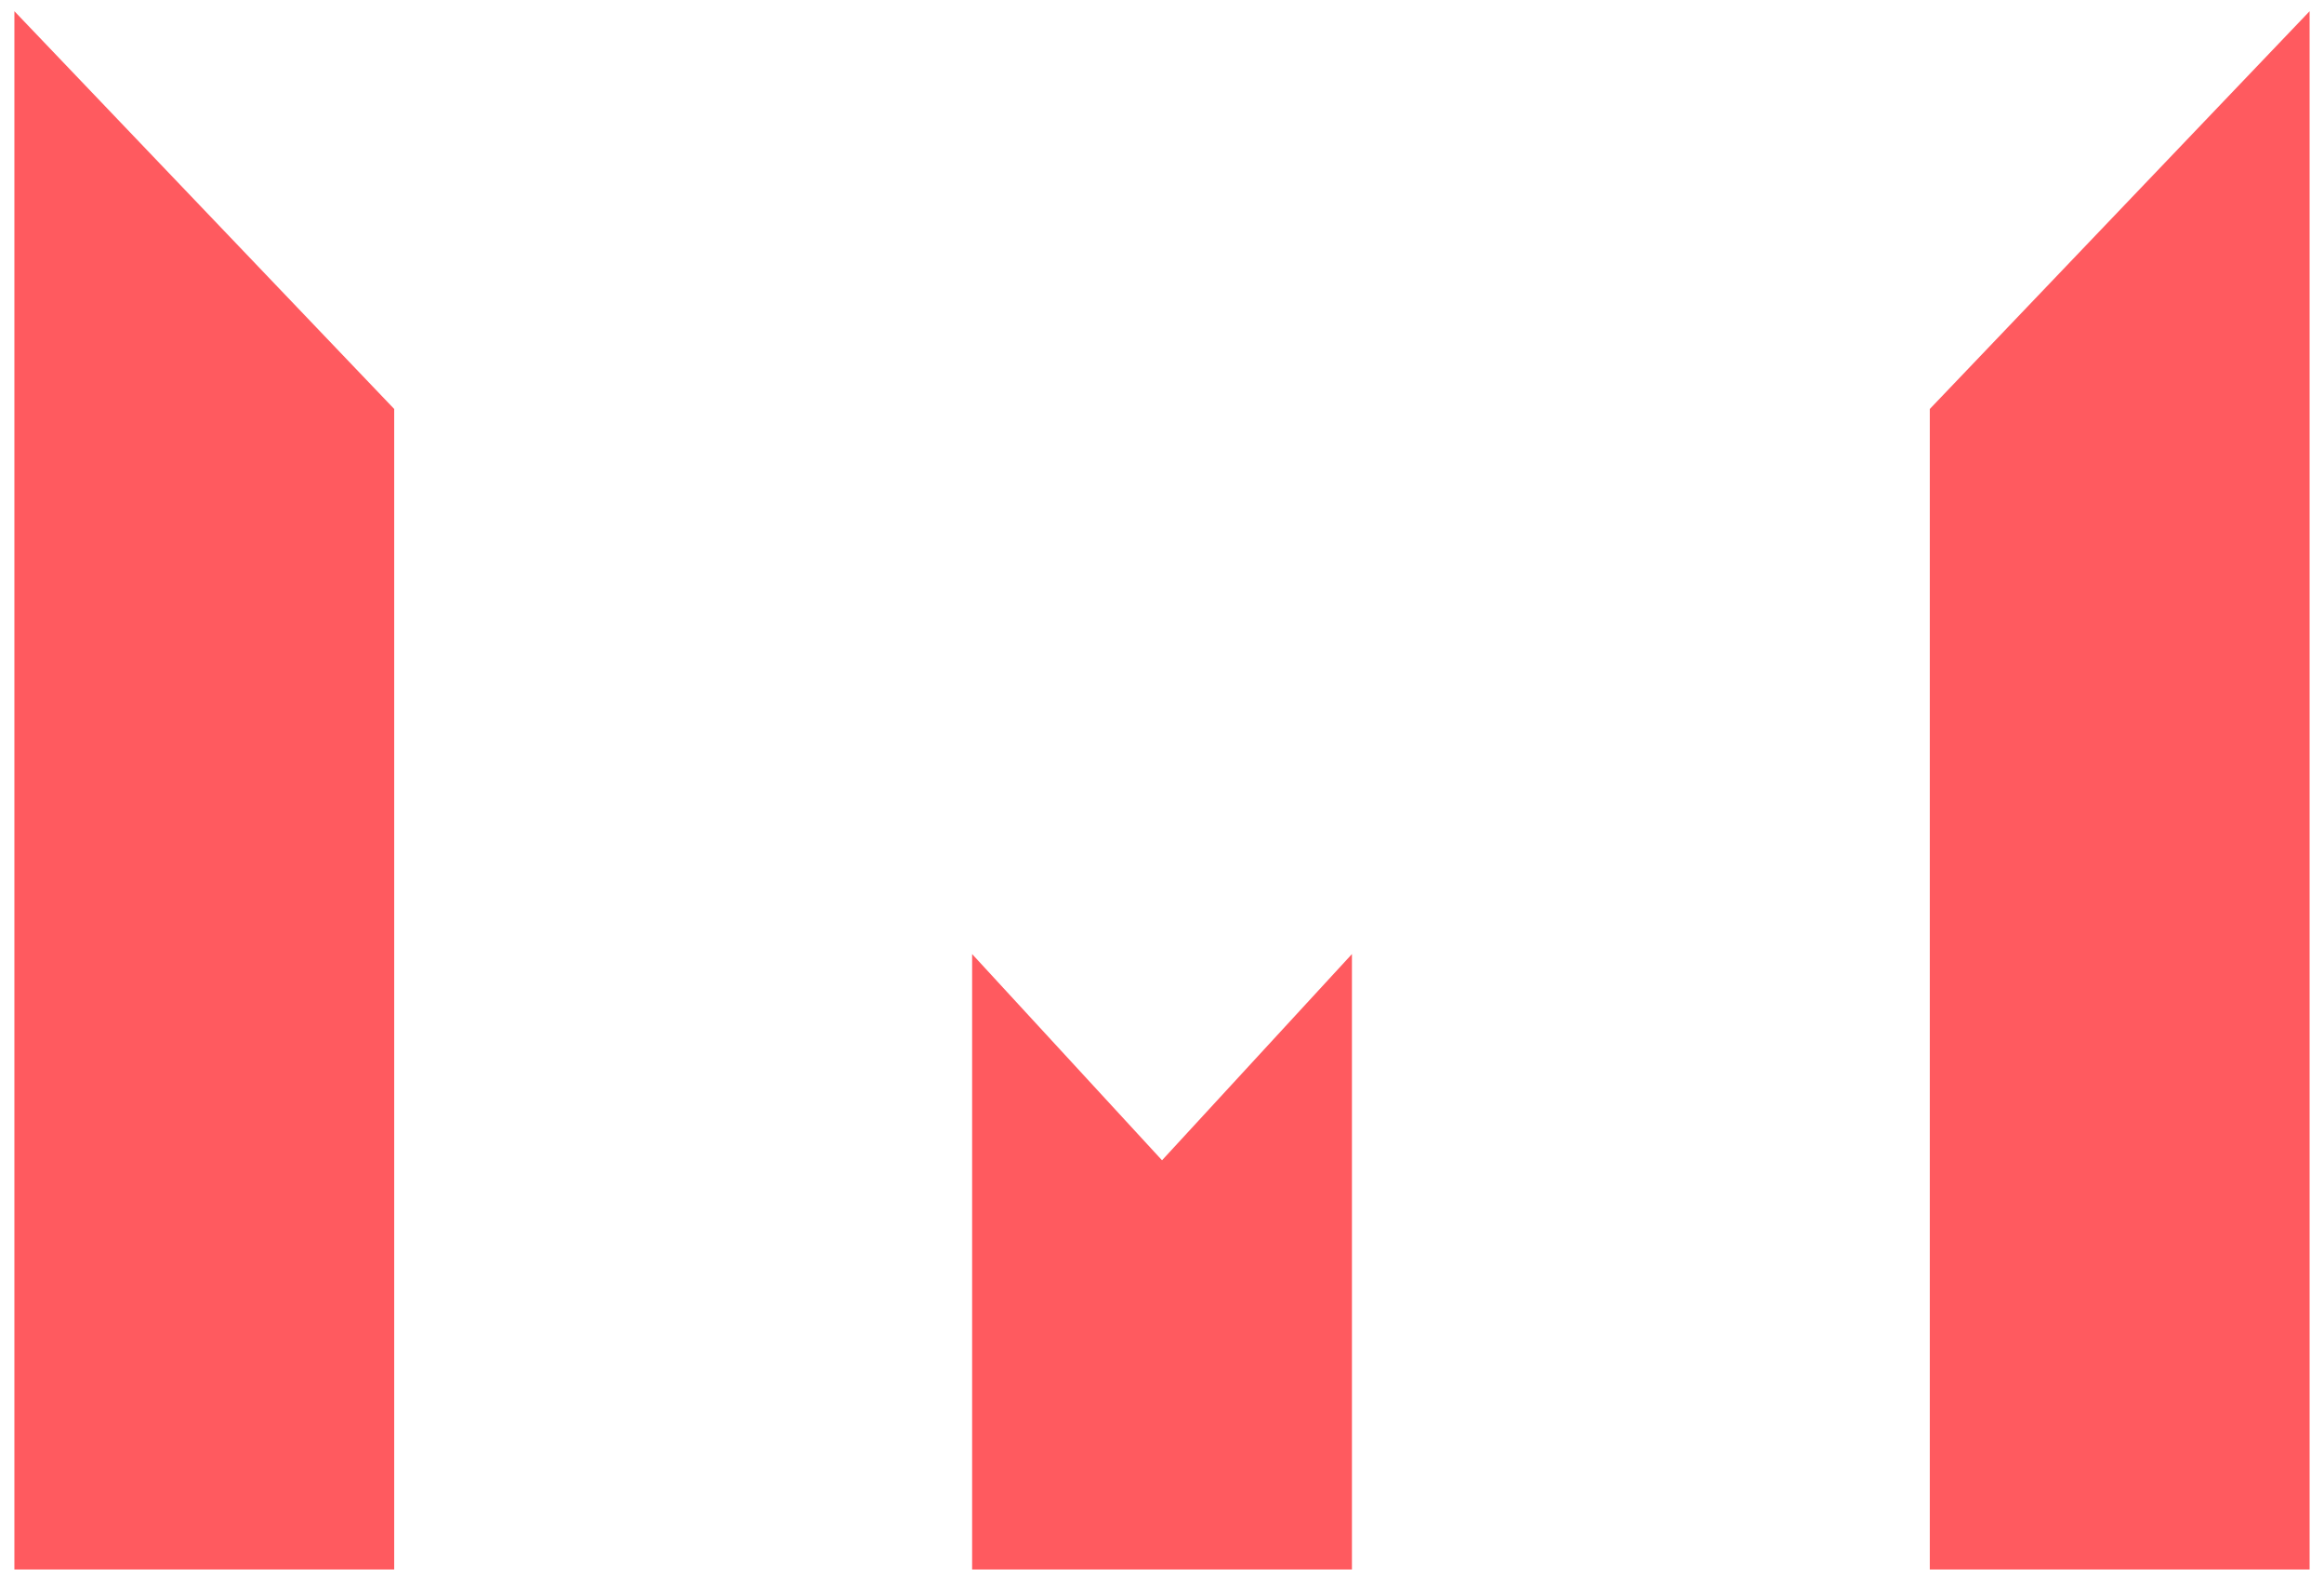 <svg xmlns="http://www.w3.org/2000/svg" viewBox="0 0 416.69 283.46"><defs><style>.a{fill:#ff5a5f;}</style></defs><polygon class="a" points="242.4 171.09 208.35 208.07 174.3 171.09 174.3 281.45 242.4 281.45 242.4 171.09"/><polygon class="a" points="70.68 73.34 2.58 2.01 2.58 281.45 70.68 281.45 70.68 73.34"/><polygon class="a" points="414.11 2.01 346.01 73.34 346.01 281.45 414.11 281.45 414.11 2.01"/></svg>